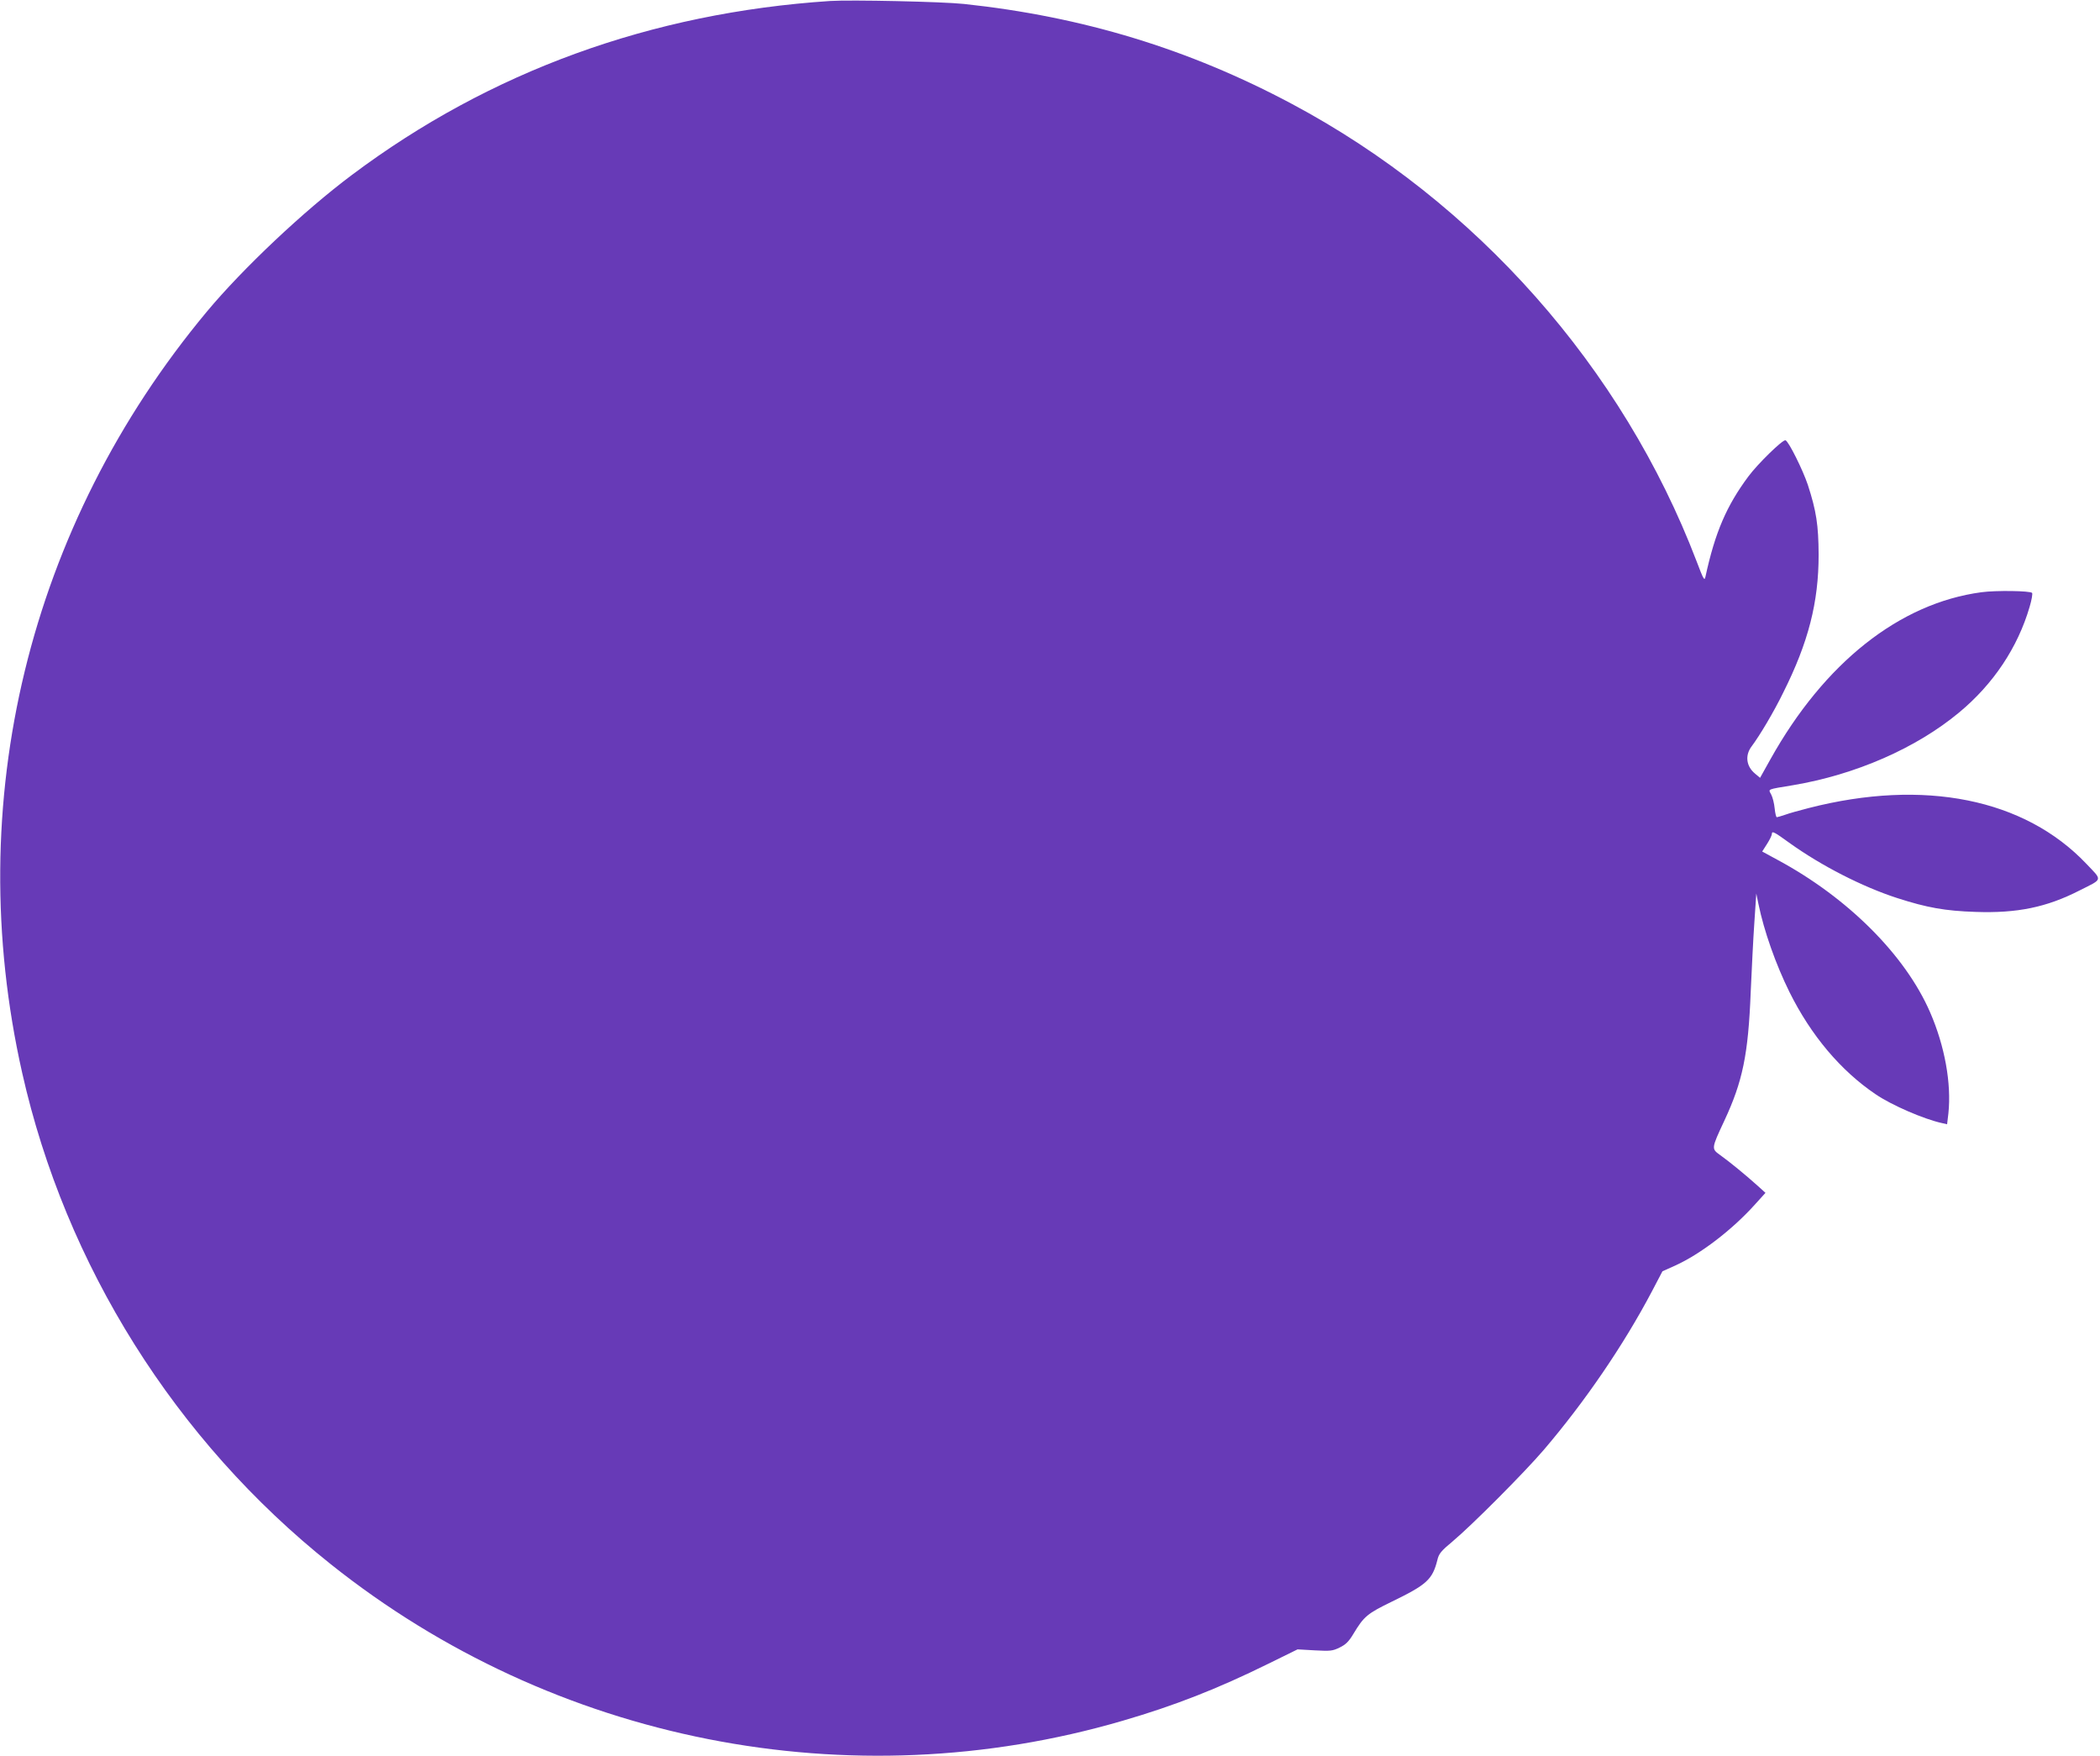<?xml version="1.0" standalone="no"?>
<!DOCTYPE svg PUBLIC "-//W3C//DTD SVG 20010904//EN"
 "http://www.w3.org/TR/2001/REC-SVG-20010904/DTD/svg10.dtd">
<svg version="1.0" xmlns="http://www.w3.org/2000/svg"
 width="1280pt" height="1070pt" viewBox="0 0 1280 1070"
 preserveAspectRatio="xMidYMid meet">
<g transform="translate(0,1070) scale(0.1,-0.1)"
fill="#673ab7" stroke="none">
<path d="M5060 10694 c-1091 -72 -2073 -429 -2915 -1060 -294 -220 -665 -570
-885 -834 -1087 -1305 -1496 -2990 -1125 -4637 264 -1174 934 -2241 1881
-2995 1360 -1084 3164 -1440 4827 -954 316 92 579 195 889 348 l177 87 105 -6
c95 -5 108 -4 151 17 37 18 56 36 84 83 65 108 85 124 235 197 212 103 247
134 277 253 9 39 22 55 93 114 117 98 436 418 556 558 251 294 486 638 658
964 l65 124 76 34 c155 70 348 218 486 371 l66 73 -52 47 c-68 61 -169 144
-224 183 -54 39 -55 38 25 209 112 240 146 403 161 785 6 132 15 321 22 420
l12 180 13 -63 c34 -166 106 -369 189 -537 131 -264 312 -479 525 -623 98 -67
295 -152 405 -176 l31 -7 8 67 c19 181 -22 409 -111 614 -151 349 -502 700
-932 931 l-92 50 30 47 c16 25 29 52 29 60 0 20 14 13 105 -53 196 -141 449
-270 660 -338 180 -58 291 -78 476 -84 253 -9 434 28 635 131 143 72 140 58
41 162 -377 397 -989 520 -1692 340 -55 -14 -120 -32 -144 -41 -24 -8 -47 -15
-51 -15 -4 0 -10 24 -13 54 -3 30 -12 67 -21 84 -18 35 -31 30 132 57 382 64
752 226 1013 443 209 173 358 397 430 644 13 43 19 81 15 85 -13 13 -220 16
-309 4 -499 -67 -958 -430 -1287 -1020 l-62 -111 -31 26 c-53 44 -62 110 -21
165 51 68 137 213 193 328 154 307 216 551 216 841 -1 181 -14 266 -66 426
-31 92 -117 265 -136 271 -16 6 -167 -141 -226 -220 -133 -179 -203 -340 -262
-612 -6 -27 -12 -16 -54 95 -451 1180 -1343 2188 -2467 2787 -626 334 -1275
532 -1999 609 -132 14 -689 26 -815 18z"/>
</g>
</svg>
